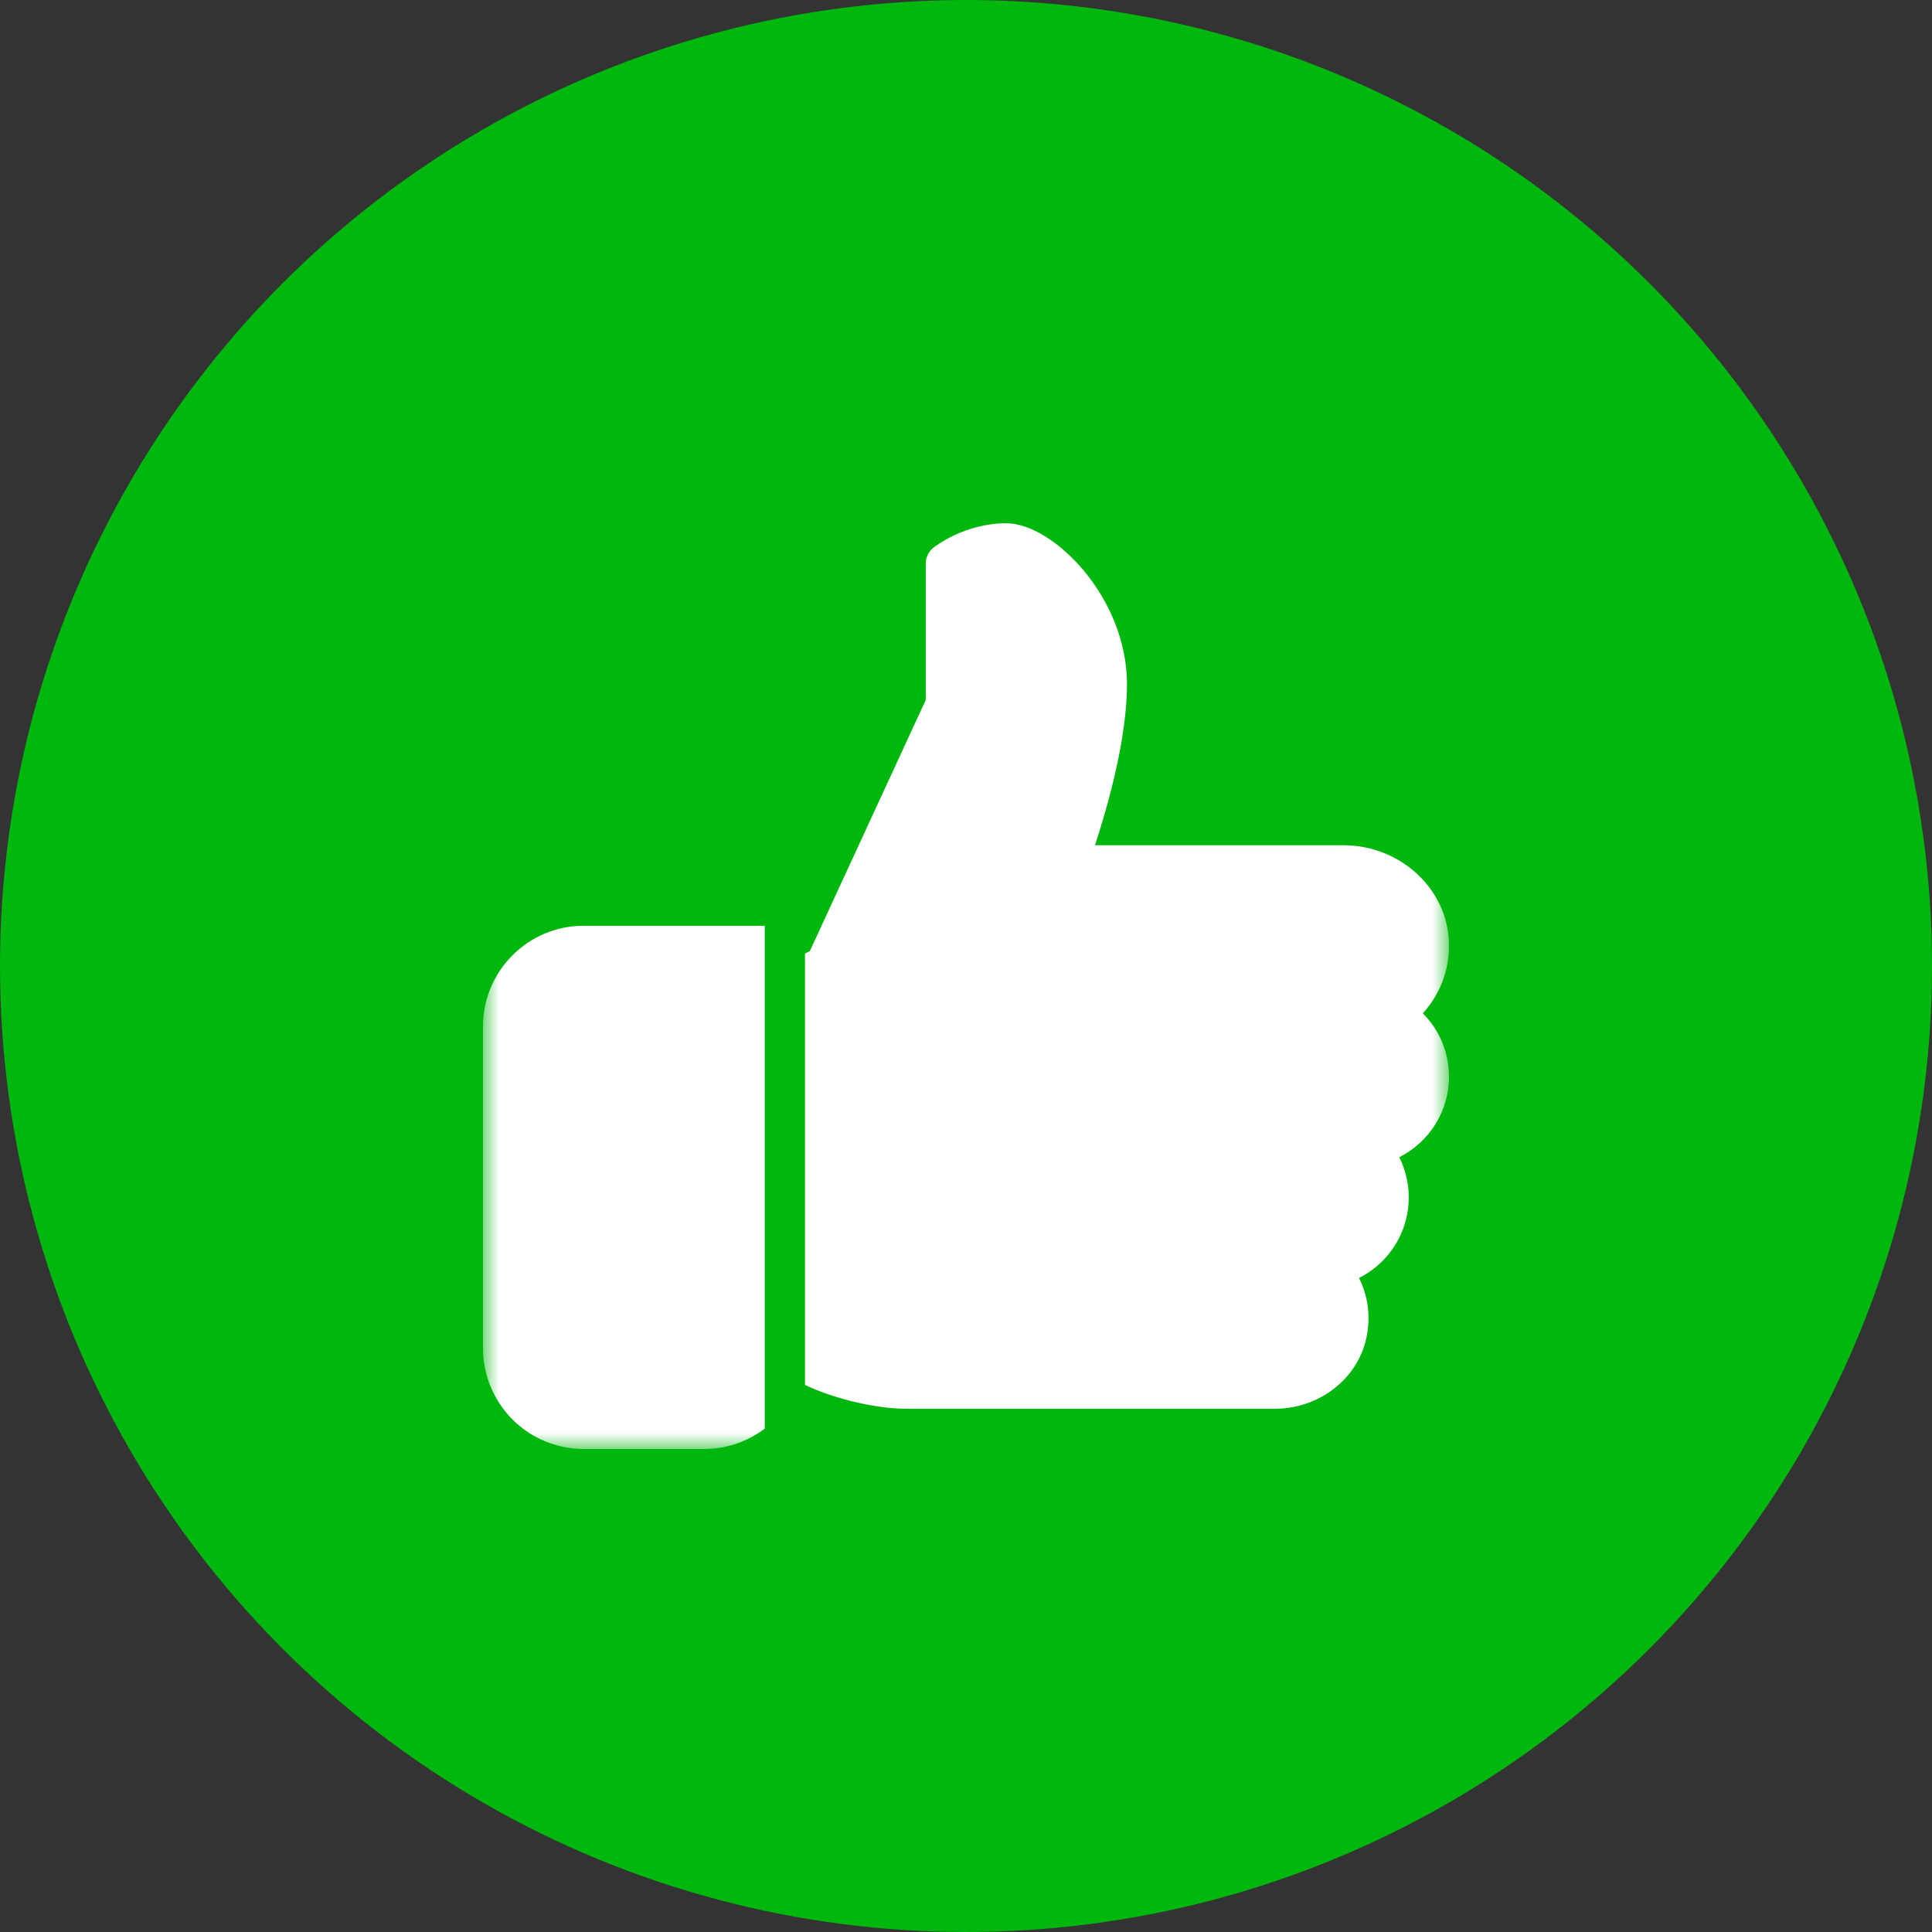 <svg width="60" height="60" viewBox="0 0 60 60" fill="none" xmlns="http://www.w3.org/2000/svg">
<rect x="0" y="0" width="60" height="60" fill="#333333" stroke="none"/>
<circle cx="30" cy="30" r="30" fill="#00B70D"/>
<mask id="mask0_4544_1250" style="mask-type:luminance" maskUnits="userSpaceOnUse" x="15" y="15" width="30" height="30">
<path d="M15 15H45V45H15V15Z" fill="white"/>
</mask>
<g mask="url(#mask0_4544_1250)">
<path d="M23.75 44.367C23.211 44.777 22.552 44.999 21.875 45H18.125C17.297 44.999 16.502 44.669 15.916 44.084C15.331 43.498 15.001 42.703 15 41.875V31.875C15 30.152 16.402 28.75 18.125 28.75H23.75V44.367ZM45 33.438C45 34.521 44.38 35.472 43.456 35.938C43.787 36.601 43.841 37.369 43.606 38.072C43.371 38.775 42.868 39.356 42.205 39.689C42.492 40.259 42.575 40.915 42.431 41.566C42.151 42.833 40.96 43.75 39.599 43.75H28.125C27.305 43.75 26.017 43.491 25 43.011V29.614L25.15 29.538L28.75 21.739V17.5C28.75 17.31 28.837 17.13 28.984 17.011C29.024 16.981 29.951 16.25 31.25 16.25C32.696 16.25 35 18.539 35 21.25C35 22.96 34.388 25.089 34.005 26.25H41.726C43.409 26.25 44.84 27.495 44.986 29.084C45.027 29.515 44.977 29.951 44.839 30.362C44.701 30.773 44.479 31.15 44.186 31.47C44.703 31.986 45 32.686 45 33.438Z" fill="white"/>
</g>
</svg>
